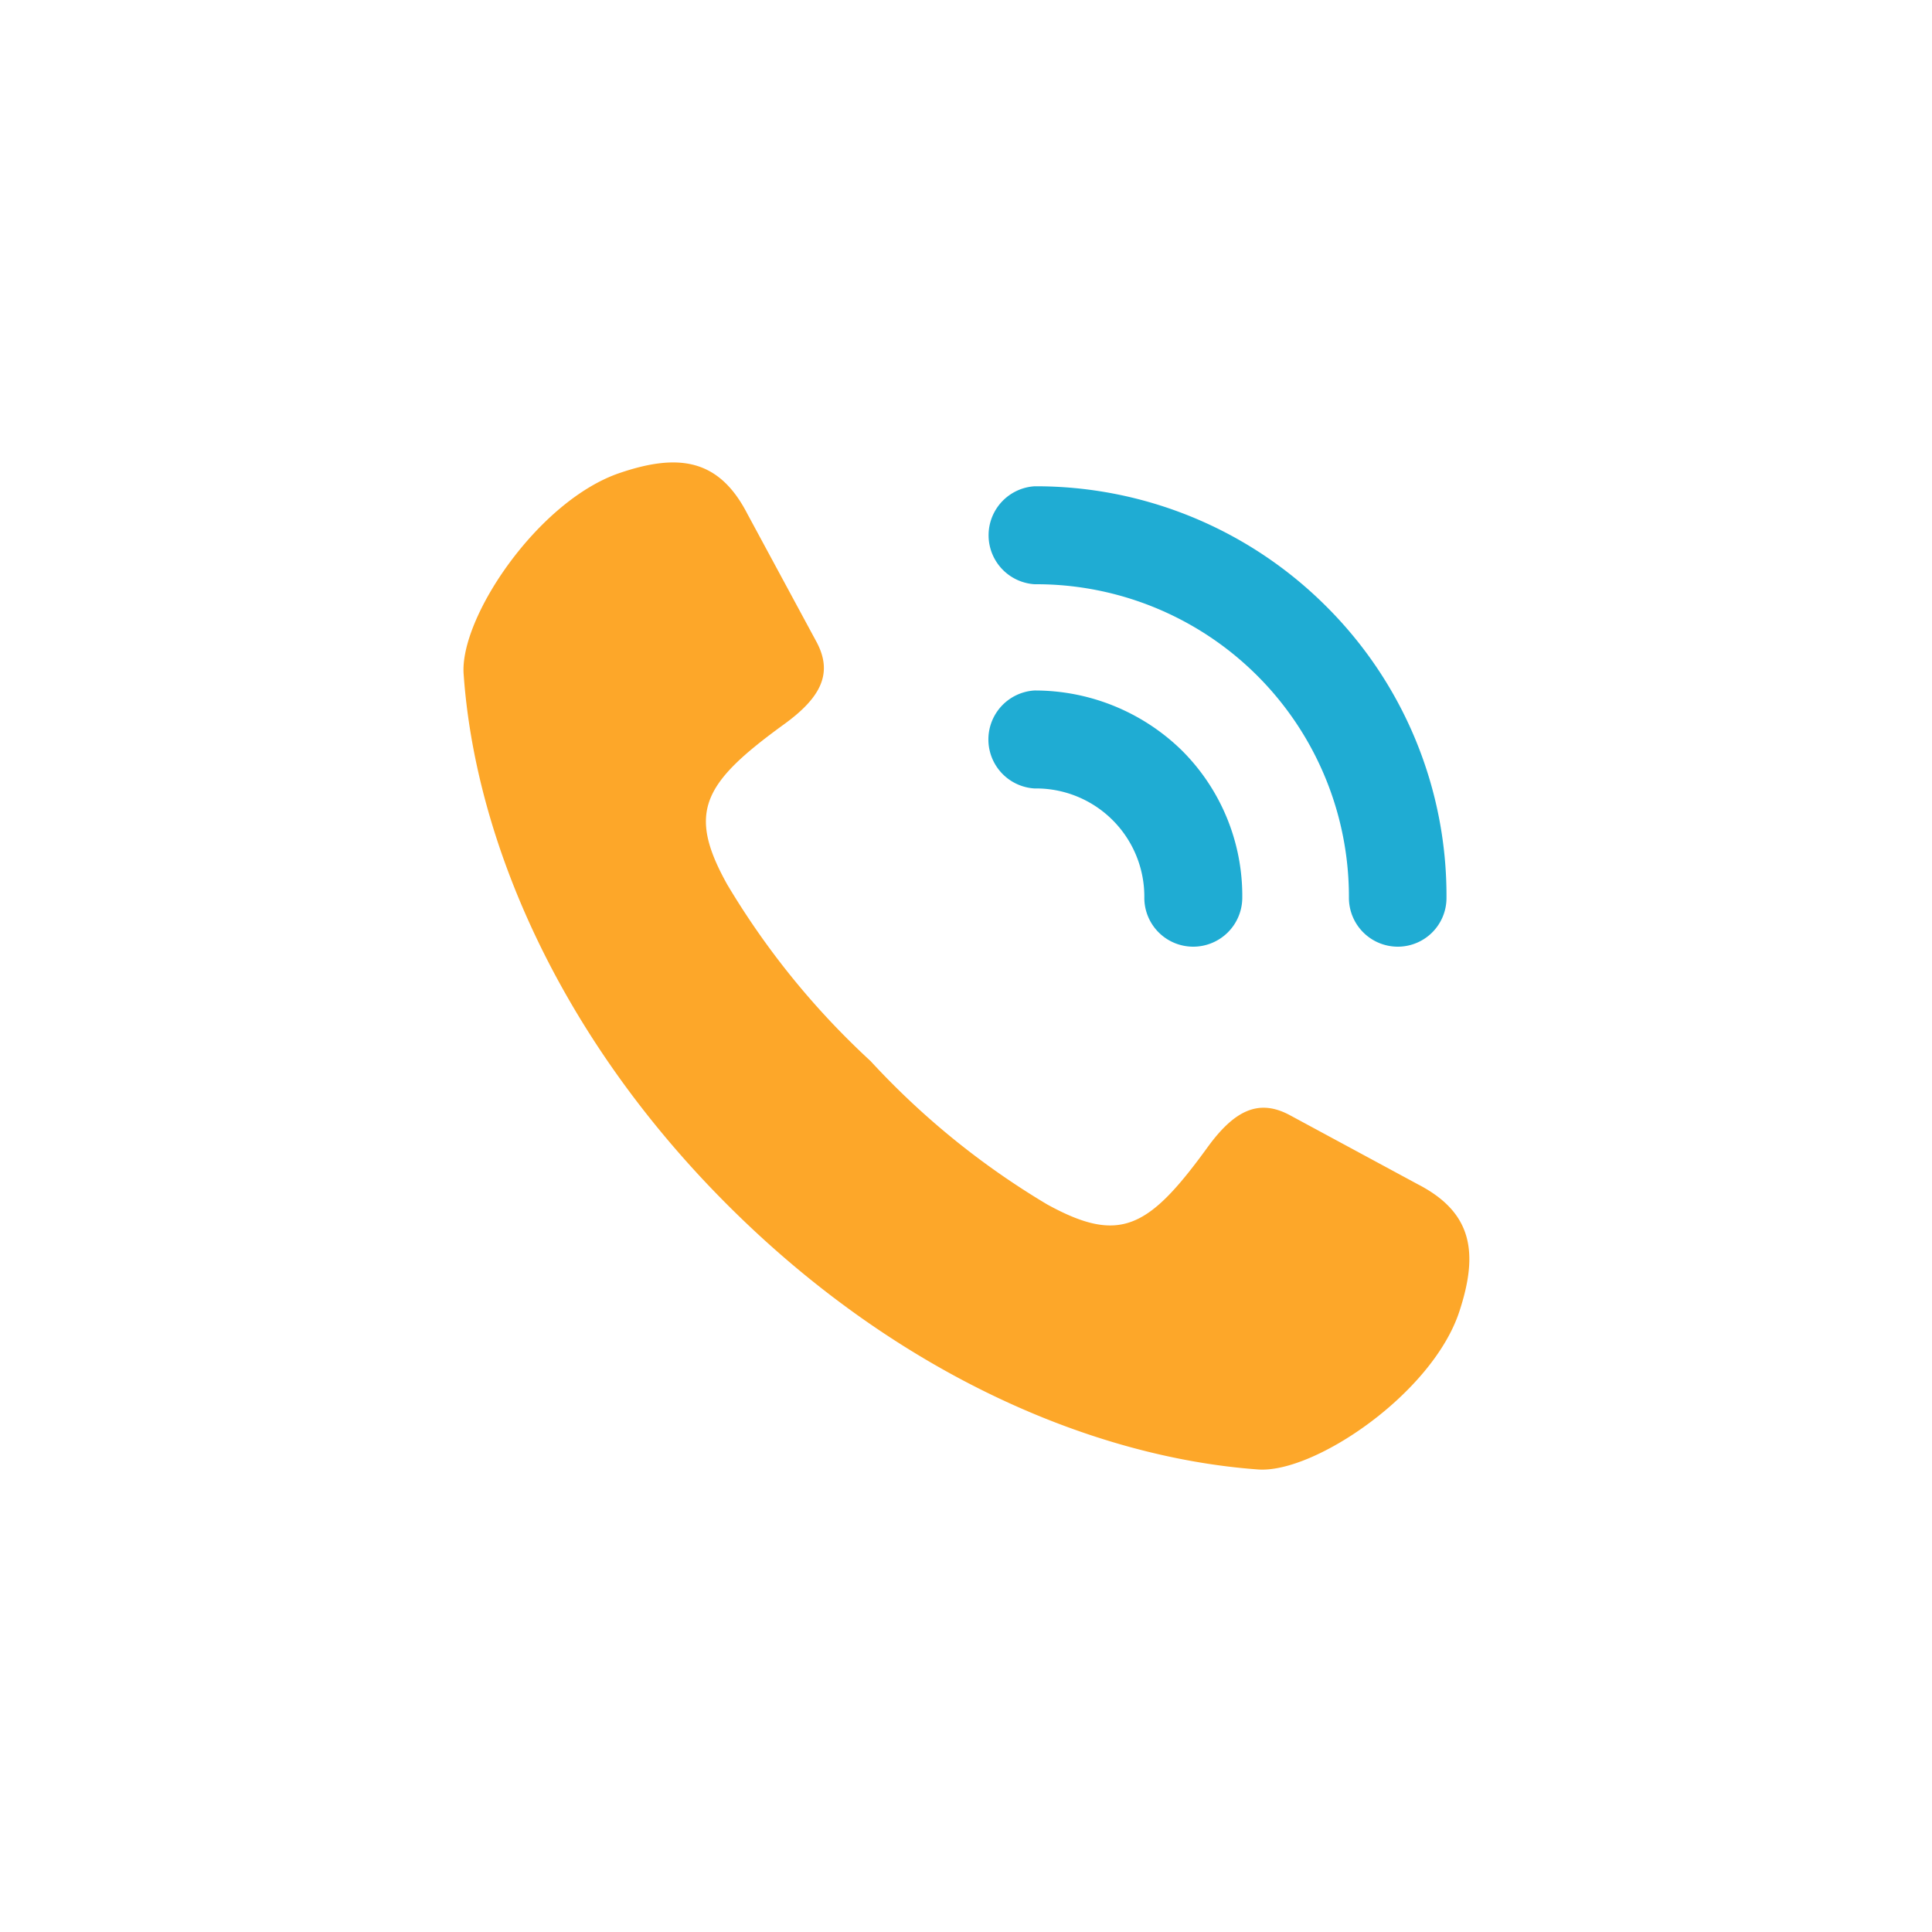 <svg xmlns="http://www.w3.org/2000/svg" viewBox="0 0 100 100" xmlns:v="https://vecta.io/nano"><path d="M73.39 61.3l-6.63-3.58c-1.62-.87-2.88-.24-4.27 1.68-3.05 4.2-4.54 5-8.29 2.94a40.82 40.82 0 0 1-9.14-7.42 40.82 40.82 0 0 1-7.42-9.14c-2.09-3.75-1.26-5.24 2.94-8.29 1.92-1.39 2.55-2.65 1.68-4.27l-3.58-6.63c-1.46-2.83-3.54-3.15-6.6-2.11C27.85 25.91 23.76 32 24 34.92c.6 8.46 4.84 18.64 13.67 27.46s19 13.07 27.46 13.68c2.9.2 9-3.93 10.4-8.16 1.01-3.06.69-5.14-2.14-6.6z" fill="#fda729"/><path d="M53.54 35.74a2.54 2.54 0 0 0 0 5.07h.07a5.6 5.6 0 0 1 5.62 5.67A2.53 2.53 0 0 0 61.76 49h0a2.54 2.54 0 0 0 2.54-2.51 10.62 10.62 0 0 0-3.13-7.65 10.87 10.87 0 0 0-7.63-3.1zm15.12-4.34a21.22 21.22 0 0 0-15.11-6.23 2.54 2.54 0 0 0 0 5.07h.07a16.18 16.18 0 0 1 16.2 16.25A2.53 2.53 0 0 0 72.34 49h0a2.52 2.52 0 0 0 2.53-2.52 21.12 21.12 0 0 0-6.21-15.08z" fill="#1facd3"/></svg>
